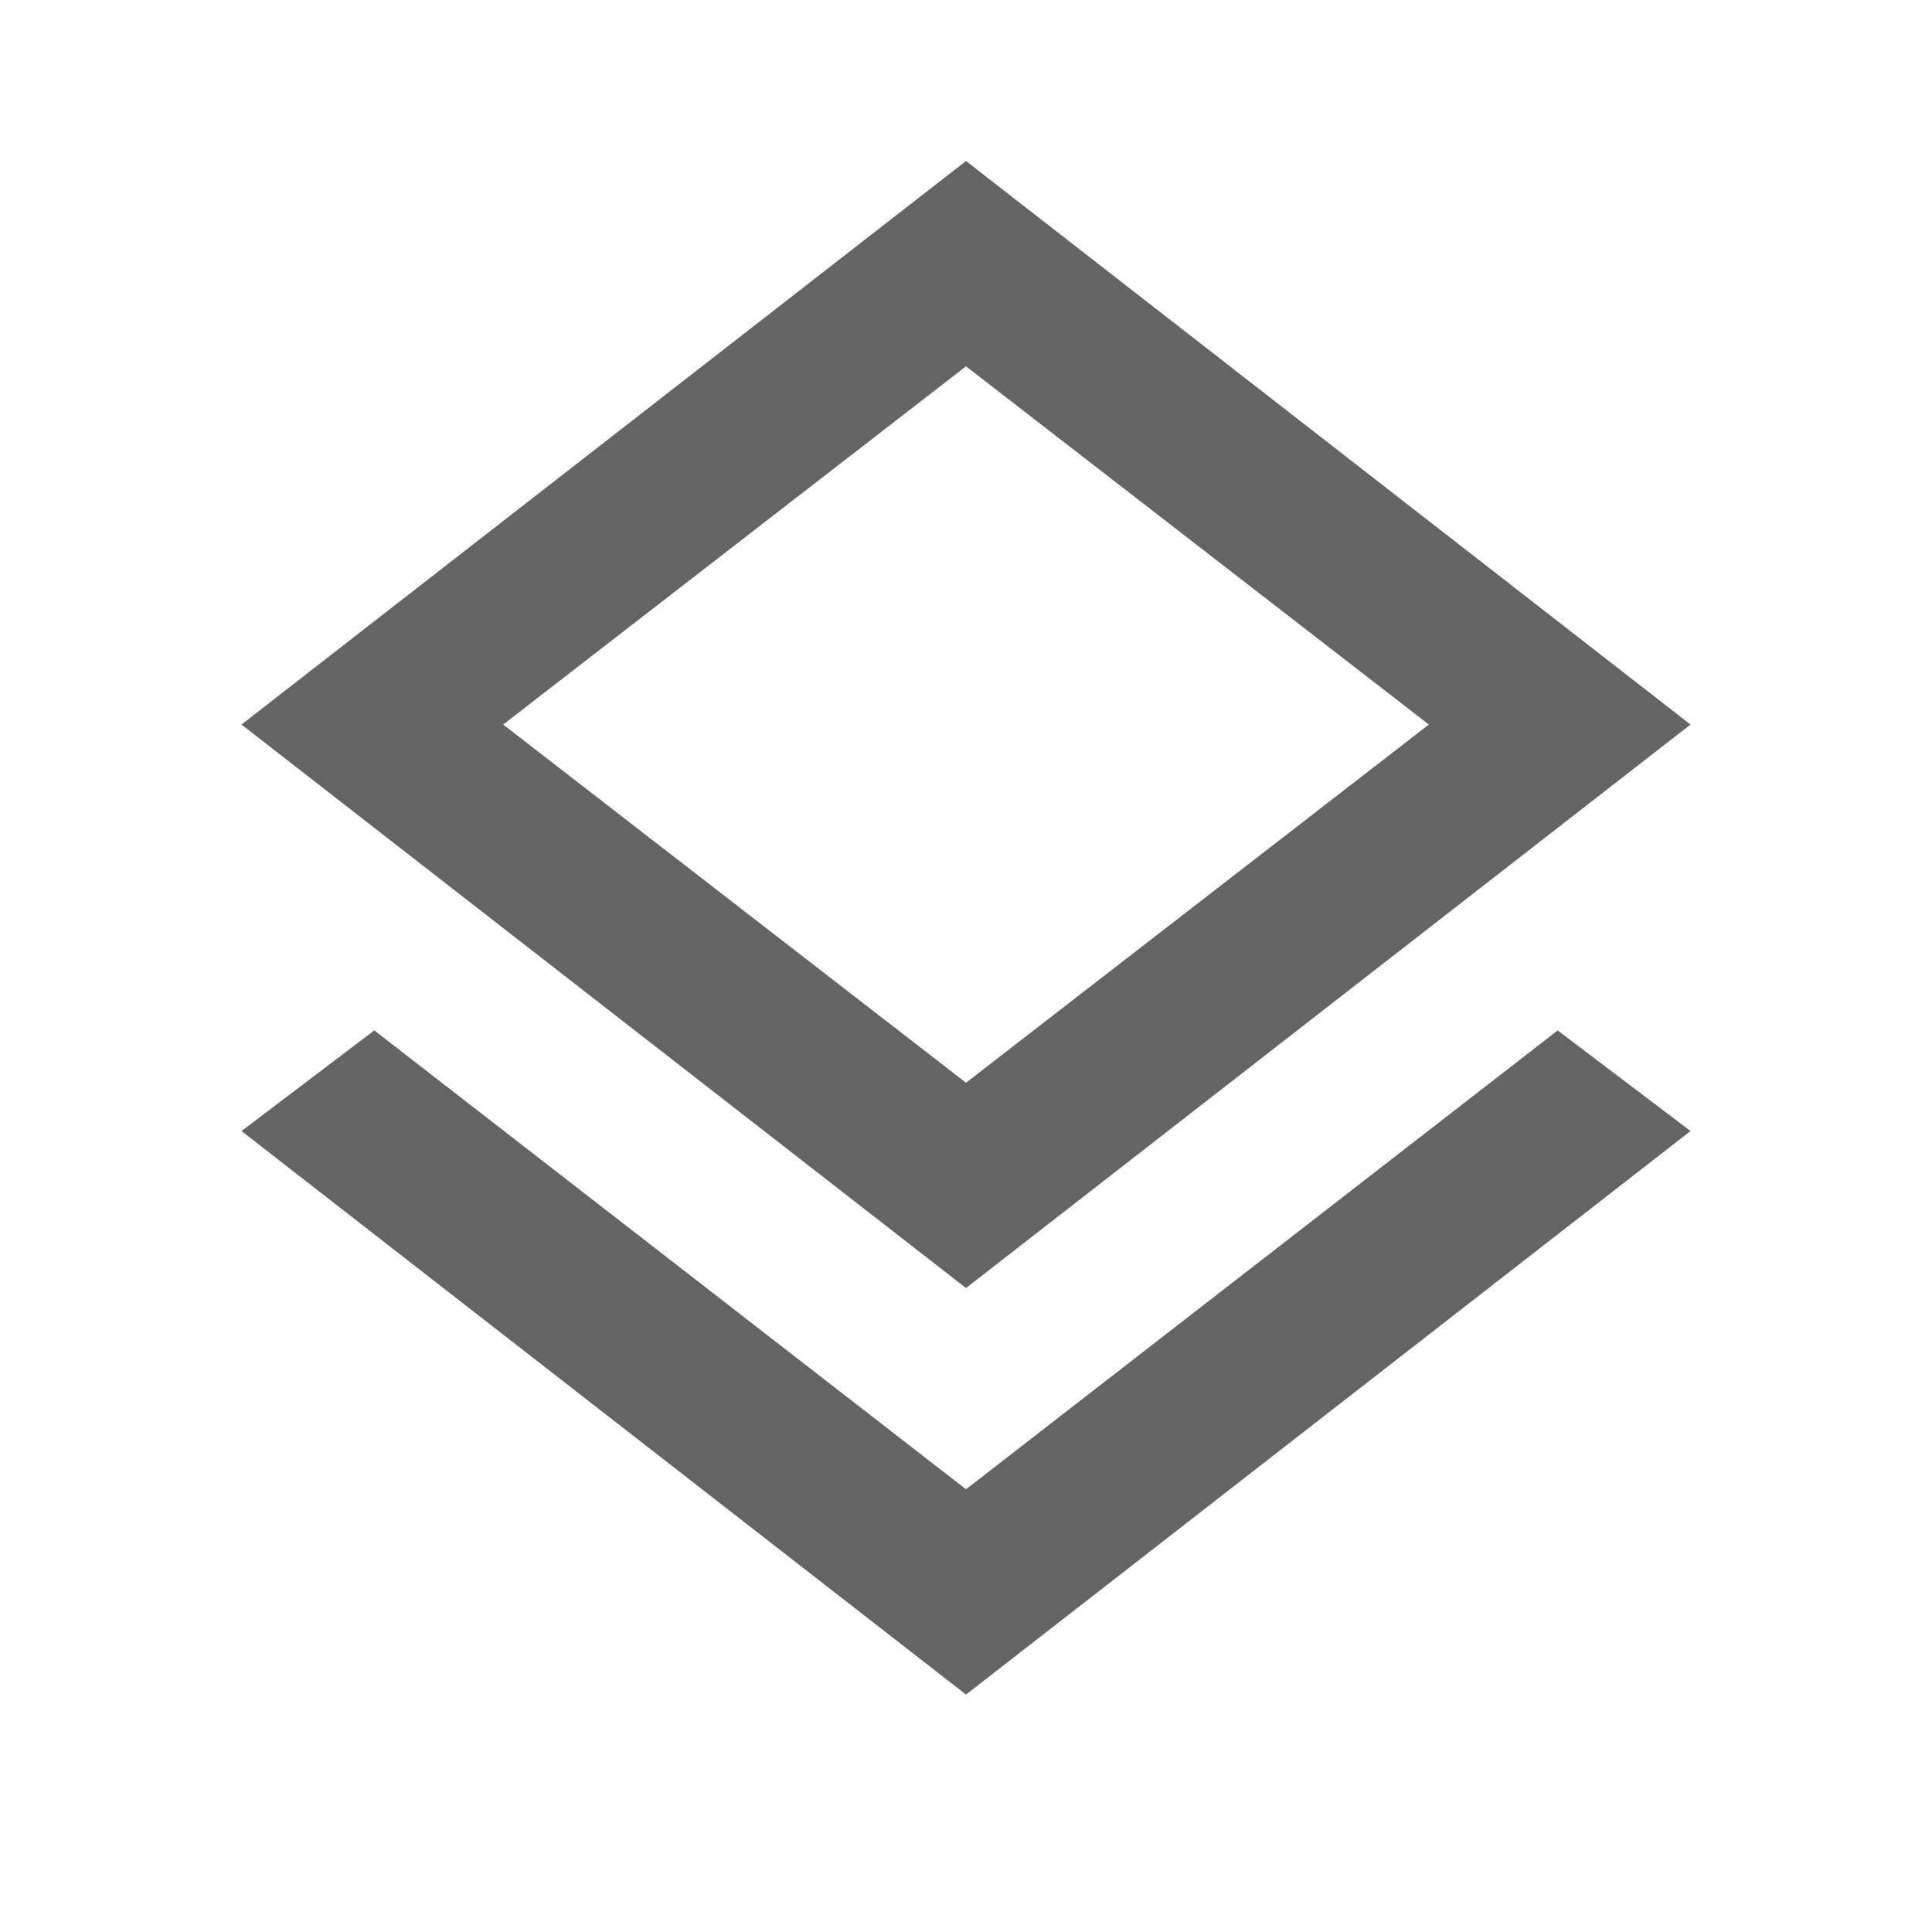 <svg width="40" height="40" viewBox="0 0 40 40" fill="none" xmlns="http://www.w3.org/2000/svg">
<mask id="mask0_11045_15960" style="mask-type:alpha" maskUnits="userSpaceOnUse" x="0" y="0" width="40" height="40">
<rect width="40" height="40" fill="#D9D9D9"/>
</mask>
<g mask="url(#mask0_11045_15960)">
<path d="M20 35.084L5 23.417L7.75 21.334L20 30.834L32.25 21.334L35 23.417L20 35.084ZM20 26.667L5 15.001L20 3.334L35 15.001L20 26.667ZM20 22.417L29.583 15.001L20 7.584L10.417 15.001L20 22.417Z" fill="#646464"/>
</g>
</svg>
